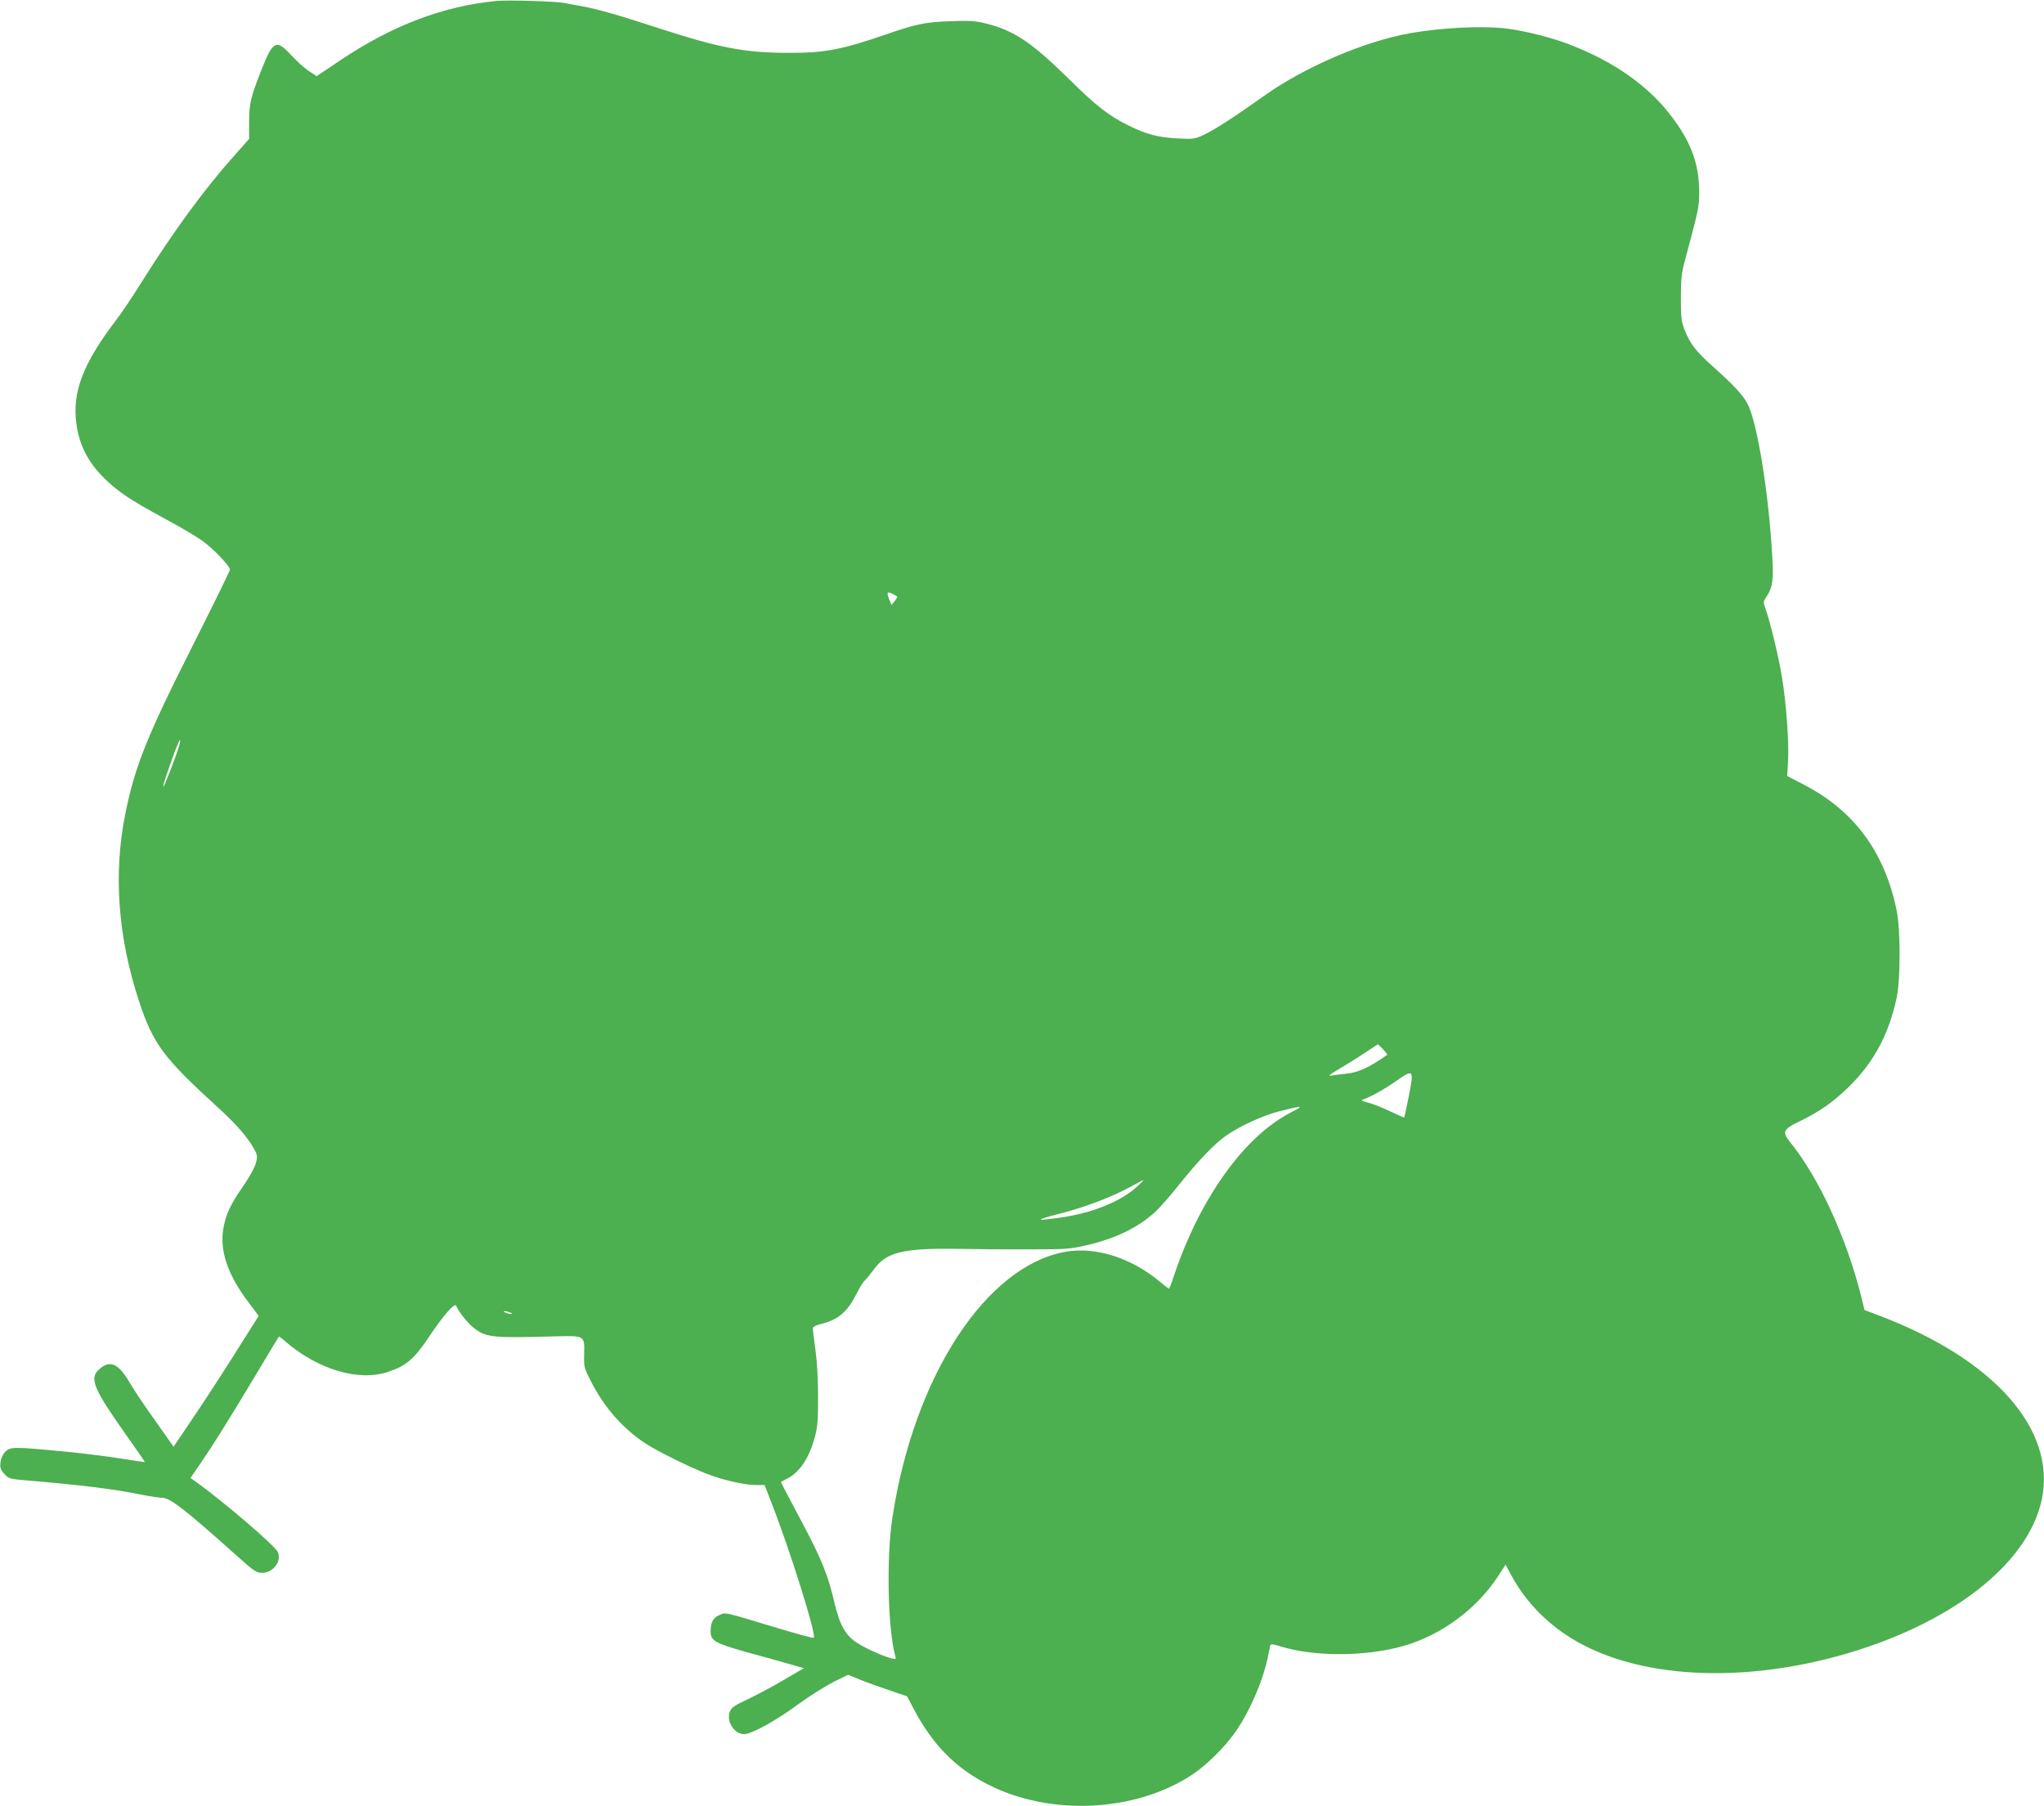 <?xml version="1.0" standalone="no"?>
<!DOCTYPE svg PUBLIC "-//W3C//DTD SVG 20010904//EN"
 "http://www.w3.org/TR/2001/REC-SVG-20010904/DTD/svg10.dtd">
<svg version="1.0" xmlns="http://www.w3.org/2000/svg"
 width="1280pt" height="1131pt" viewBox="0 0 1280 1131"
 preserveAspectRatio="xMidYMid meet">
<g transform="translate(0,1131) scale(0.1,-0.1)"
fill="#4caf50" stroke="none">
<path d="M3110 11304 c-331 -31 -653 -153 -975 -369 l-152 -102 -49 32 c-27
18 -76 62 -110 99 -94 102 -114 93 -187 -92 -68 -173 -77 -212 -77 -329 l0
-103 -96 -108 c-183 -205 -379 -473 -578 -790 -52 -84 -123 -190 -157 -234
-210 -275 -279 -456 -250 -656 18 -130 72 -235 170 -333 90 -89 160 -136 386
-259 94 -50 198 -112 231 -136 67 -47 174 -159 174 -181 0 -8 -103 -217 -228
-466 -291 -575 -367 -765 -427 -1062 -76 -376 -47 -773 86 -1176 88 -267 153
-354 493 -664 109 -98 192 -193 227 -260 22 -40 22 -48 11 -91 -7 -25 -41 -87
-77 -139 -80 -114 -110 -178 -126 -266 -25 -139 26 -291 155 -462 l66 -88
-156 -247 c-86 -136 -206 -320 -267 -409 l-110 -163 -115 163 c-64 89 -138
199 -164 245 -70 117 -122 137 -190 74 -59 -55 -31 -122 171 -407 66 -93 119
-170 118 -171 -1 -1 -69 9 -151 22 -82 13 -219 30 -305 39 -367 36 -385 36
-418 3 -15 -15 -27 -41 -30 -65 -4 -34 -1 -45 23 -72 28 -31 33 -33 139 -42
338 -28 555 -55 724 -90 51 -10 109 -19 128 -19 48 0 149 -79 467 -364 106
-95 123 -106 156 -106 70 0 125 71 100 130 -16 38 -330 308 -506 435 l-41 29
62 91 c76 110 170 260 350 560 76 127 139 232 141 234 2 2 19 -10 38 -27 203
-178 463 -256 647 -193 114 38 163 80 259 224 89 133 159 212 167 189 13 -35
73 -110 111 -139 77 -59 115 -63 505 -52 192 5 188 7 185 -115 -2 -78 0 -84
46 -173 82 -159 196 -289 337 -382 74 -49 291 -156 394 -194 100 -38 231 -67
297 -67 l56 0 40 -103 c120 -306 286 -836 268 -854 -3 -3 -103 24 -223 60
-351 106 -326 100 -367 83 -40 -16 -56 -47 -56 -102 0 -59 26 -74 220 -129 96
-26 218 -60 270 -75 l94 -27 -123 -72 c-67 -40 -169 -94 -225 -121 -85 -39
-105 -53 -115 -78 -25 -60 26 -142 89 -142 47 0 200 85 336 185 71 52 171 115
222 141 l93 46 72 -30 c39 -16 123 -46 185 -67 l112 -38 45 -85 c118 -221 259
-364 461 -467 391 -200 925 -174 1281 62 83 55 187 156 255 247 95 127 185
331 218 491 7 33 14 65 15 72 3 8 20 6 62 -7 231 -72 589 -64 825 19 215 75
414 229 538 418 l48 74 41 -75 c77 -141 195 -269 336 -363 392 -264 1043 -315
1705 -134 695 191 1189 570 1276 980 92 437 -295 877 -1015 1151 l-95 36 -18
74 c-93 376 -268 757 -450 980 -49 61 -41 79 60 127 122 59 204 115 301 208
161 155 257 330 308 565 25 116 25 427 0 549 -74 363 -265 623 -577 785 l-108
56 5 93 c7 115 -11 363 -38 526 -20 125 -74 348 -103 429 -15 42 -15 44 9 80
36 55 42 102 33 252 -22 396 -95 841 -155 952 -31 57 -82 112 -220 236 -104
93 -139 139 -174 227 -20 53 -23 77 -23 200 0 121 4 154 27 240 84 312 87 330
88 415 0 179 -48 314 -169 475 -146 196 -366 351 -650 459 -104 40 -271 82
-377 96 -151 20 -414 8 -620 -29 -281 -50 -660 -213 -910 -392 -185 -132 -314
-215 -380 -245 -54 -25 -65 -26 -159 -21 -128 7 -198 26 -311 82 -121 60 -201
122 -374 293 -231 227 -340 300 -513 344 -70 17 -102 20 -227 15 -156 -5 -213
-17 -404 -83 -282 -97 -385 -116 -613 -115 -273 1 -429 31 -811 155 -251 82
-375 117 -473 136 -36 6 -87 16 -115 21 -54 11 -351 20 -425 13z m2483 -3715
c12 -7 24 -13 26 -15 2 -2 -6 -14 -16 -28 l-20 -25 -16 39 c-16 42 -11 48 26
29z m-4473 -956 c-21 -69 -93 -253 -97 -250 -4 5 14 61 64 200 20 54 38 96 40
93 3 -3 0 -22 -7 -43z m7541 -1894 c16 -18 28 -33 27 -34 -108 -77 -182 -112
-258 -119 -36 -4 -78 -9 -95 -12 -21 -4 -7 8 50 41 44 26 116 71 160 100 44
30 82 54 83 55 2 0 17 -14 33 -31z m161 -294 c-14 -71 -27 -132 -28 -133 -1
-2 -40 15 -86 37 -46 23 -108 47 -138 55 -41 10 -50 16 -35 20 47 16 132 63
208 116 109 77 113 73 79 -95z m-735 -100 c-185 -95 -361 -278 -514 -535 -87
-145 -168 -326 -224 -497 -13 -40 -26 -73 -29 -73 -3 0 -30 21 -60 46 -178
148 -398 217 -586 185 -498 -87 -949 -777 -1085 -1661 -39 -254 -30 -696 17
-869 7 -22 5 -23 -22 -17 -53 13 -168 65 -219 99 -71 46 -108 113 -141 256
-37 161 -79 266 -193 481 -54 102 -108 204 -120 227 l-21 43 38 19 c80 41 138
128 174 259 18 65 21 106 21 257 0 111 -7 224 -17 295 -9 63 -16 122 -16 131
0 10 17 19 53 28 108 27 163 75 222 191 18 36 40 72 49 79 8 7 34 39 58 71 78
108 182 134 518 129 124 -2 333 -4 465 -3 222 0 248 2 351 26 184 43 322 111
430 210 26 24 92 99 147 168 129 161 227 262 301 312 84 58 228 123 321 147
159 40 166 39 82 -4z m-972 -471 c-100 -89 -274 -160 -467 -188 -170 -25 -174
-18 -13 23 160 41 332 106 449 171 39 22 73 40 76 39 3 0 -17 -20 -45 -45z
m-3920 -784 c13 -5 14 -9 5 -9 -8 0 -24 4 -35 9 -13 5 -14 9 -5 9 8 0 24 -4
35 -9z"/>
</g>
</svg>
